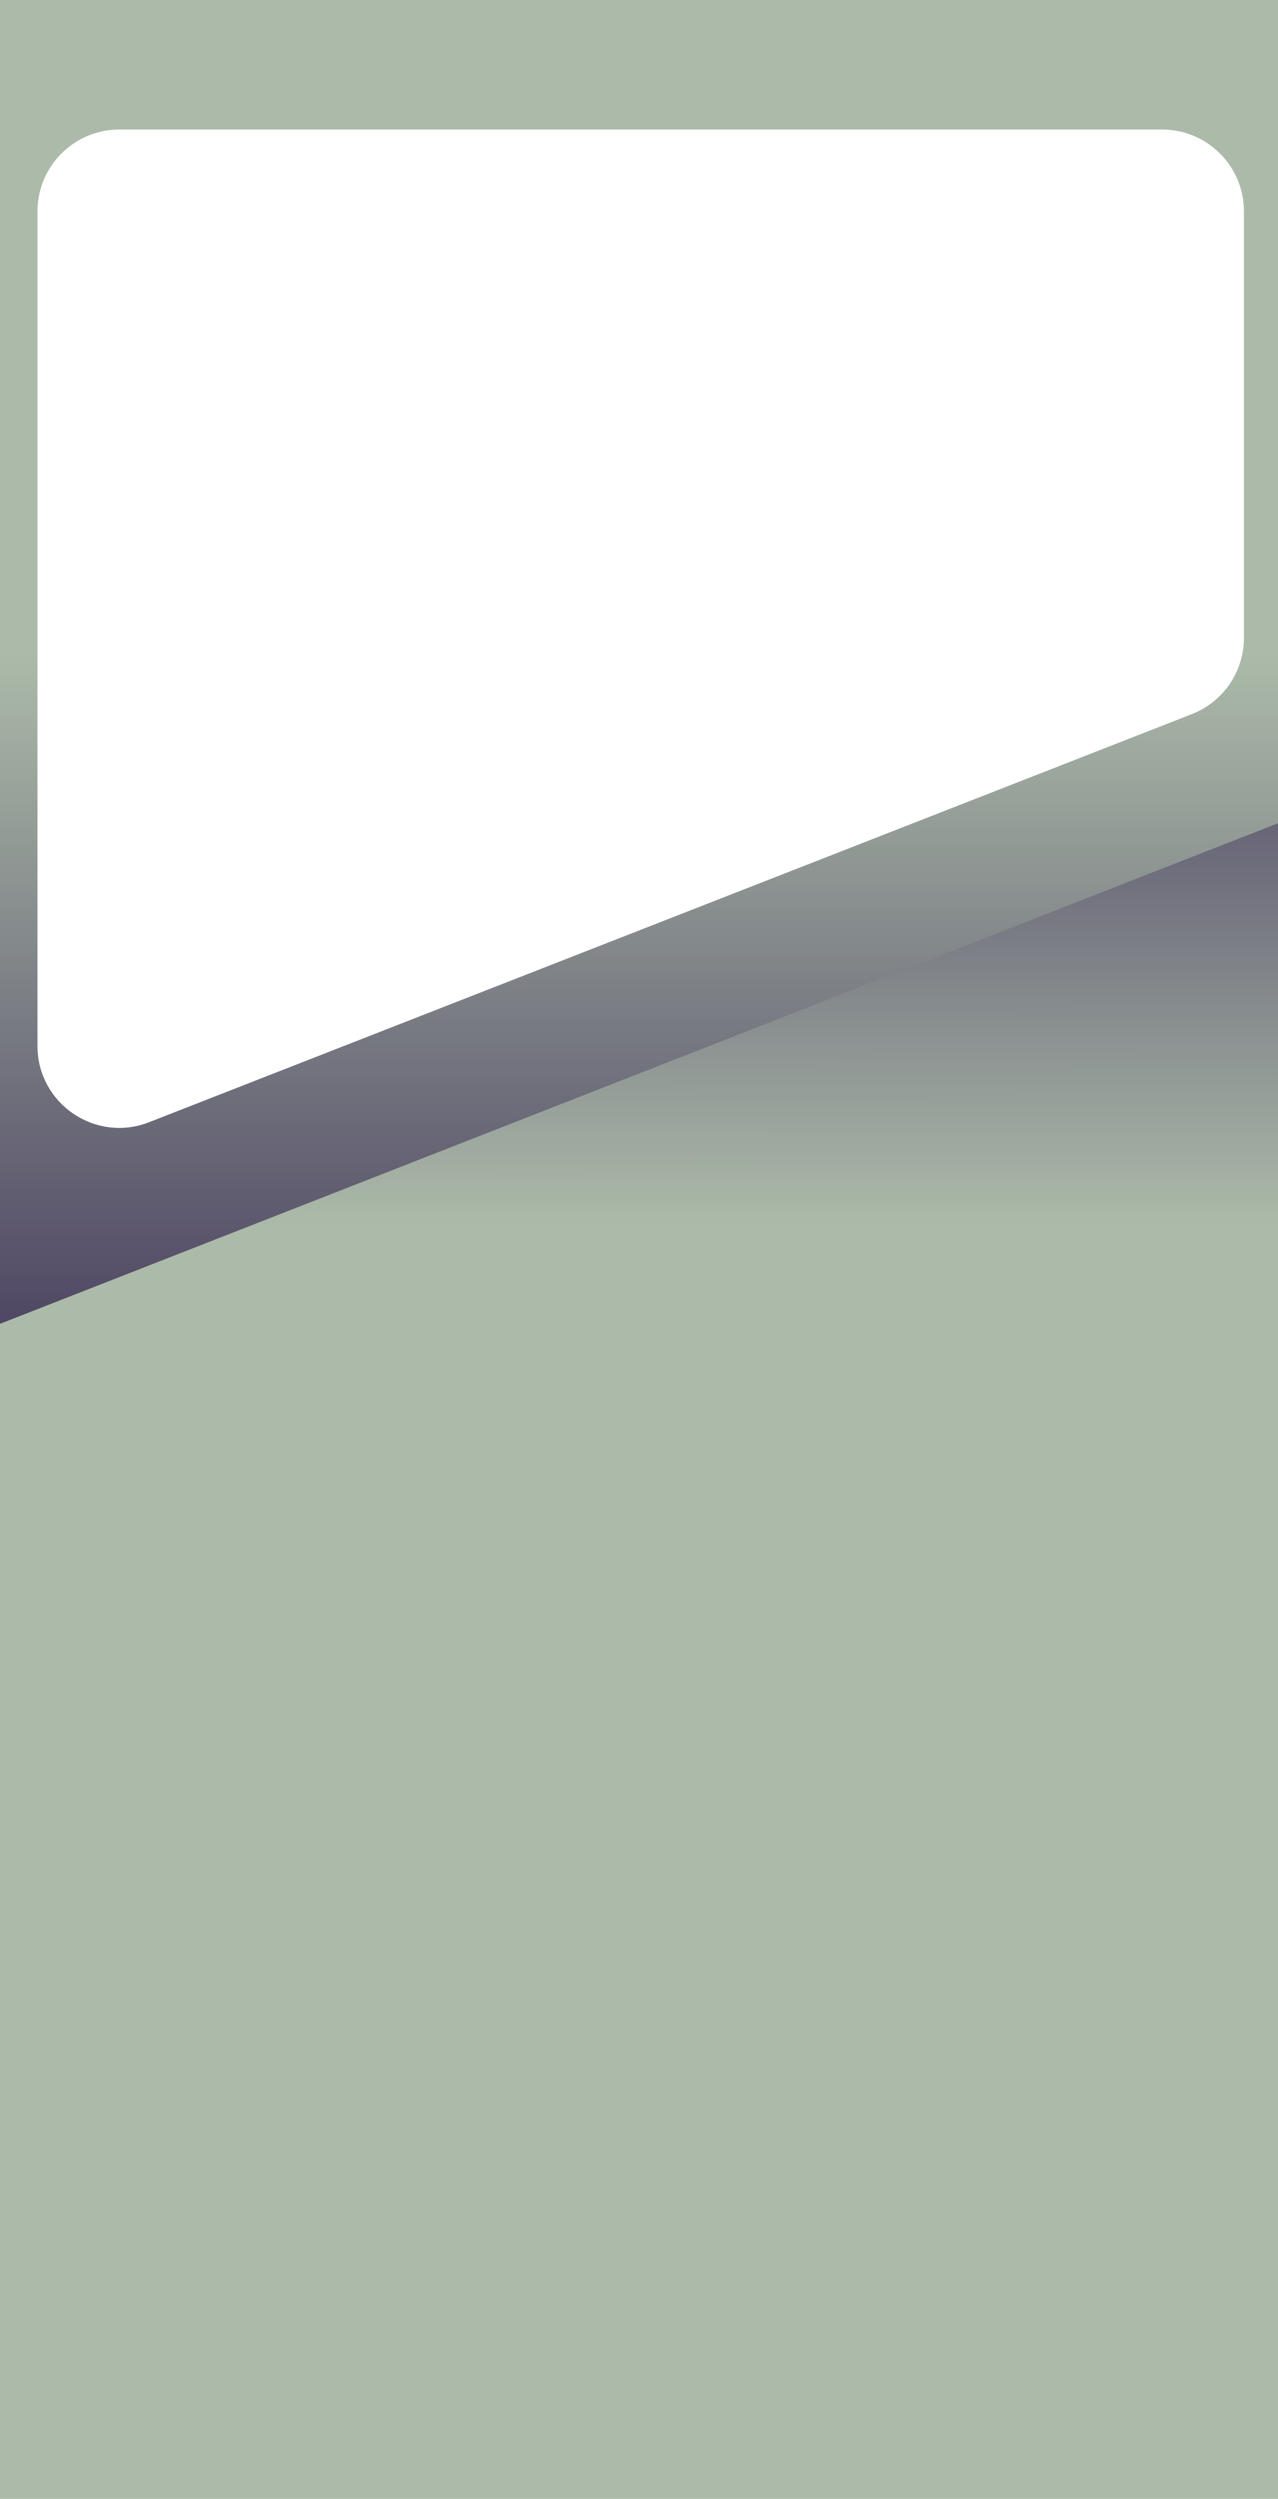 <svg width="375" height="733" viewBox="0 0 375 733" fill="none" xmlns="http://www.w3.org/2000/svg">
<g clip-path="url(#clip0_976_10258)">
<path fill-rule="evenodd" clip-rule="evenodd" d="M375 0H0V733H375V0ZM35 38C21.745 38 11 48.745 11 62V306.839C11 323.74 28.005 335.347 43.744 329.189L349.744 209.469C358.945 205.869 365 196.998 365 187.118V62C365 48.745 354.255 38 341 38H35Z" fill="url(#paint0_linear_976_10258)"/>
<g filter="url(#filter0_i_976_10258)">
<path d="M412 836H-36V398.423L412 223V836Z" fill="url(#paint1_linear_976_10258)"/>
</g>
</g>
<defs>
<filter id="filter0_i_976_10258" x="-36" y="223" width="448" height="617" filterUnits="userSpaceOnUse" color-interpolation-filters="sRGB">
<feFlood flood-opacity="0" result="BackgroundImageFix"/>
<feBlend mode="normal" in="SourceGraphic" in2="BackgroundImageFix" result="shape"/>
<feColorMatrix in="SourceAlpha" type="matrix" values="0 0 0 0 0 0 0 0 0 0 0 0 0 0 0 0 0 0 127 0" result="hardAlpha"/>
<feOffset dy="4"/>
<feGaussianBlur stdDeviation="7"/>
<feComposite in2="hardAlpha" operator="arithmetic" k2="-1" k3="1"/>
<feColorMatrix type="matrix" values="0 0 0 0 0.88 0 0 0 0 1 0 0 0 0 0.796 0 0 0 0.4 0"/>
<feBlend mode="normal" in2="shape" result="effect1_innerShadow_976_10258"/>
</filter>
<linearGradient id="paint0_linear_976_10258" x1="188" y1="98.5" x2="188" y2="733" gradientUnits="userSpaceOnUse">
<stop offset="0.145" stop-color="#ACBBA9"/>
<stop offset="0.487" stop-color="#463C5D"/>
<stop offset="0.699" stop-color="#6A6B79"/>
<stop offset="0.865" stop-color="#ACBBA9"/>
</linearGradient>
<linearGradient id="paint1_linear_976_10258" x1="193.867" y1="752.138" x2="194.39" y2="223.001" gradientUnits="userSpaceOnUse">
<stop offset="0.748" stop-color="#ACBBA9"/>
<stop offset="1" stop-color="#5F5A71"/>
</linearGradient>
<clipPath id="clip0_976_10258">
<rect width="375" height="733" fill="white"/>
</clipPath>
</defs>
</svg>
